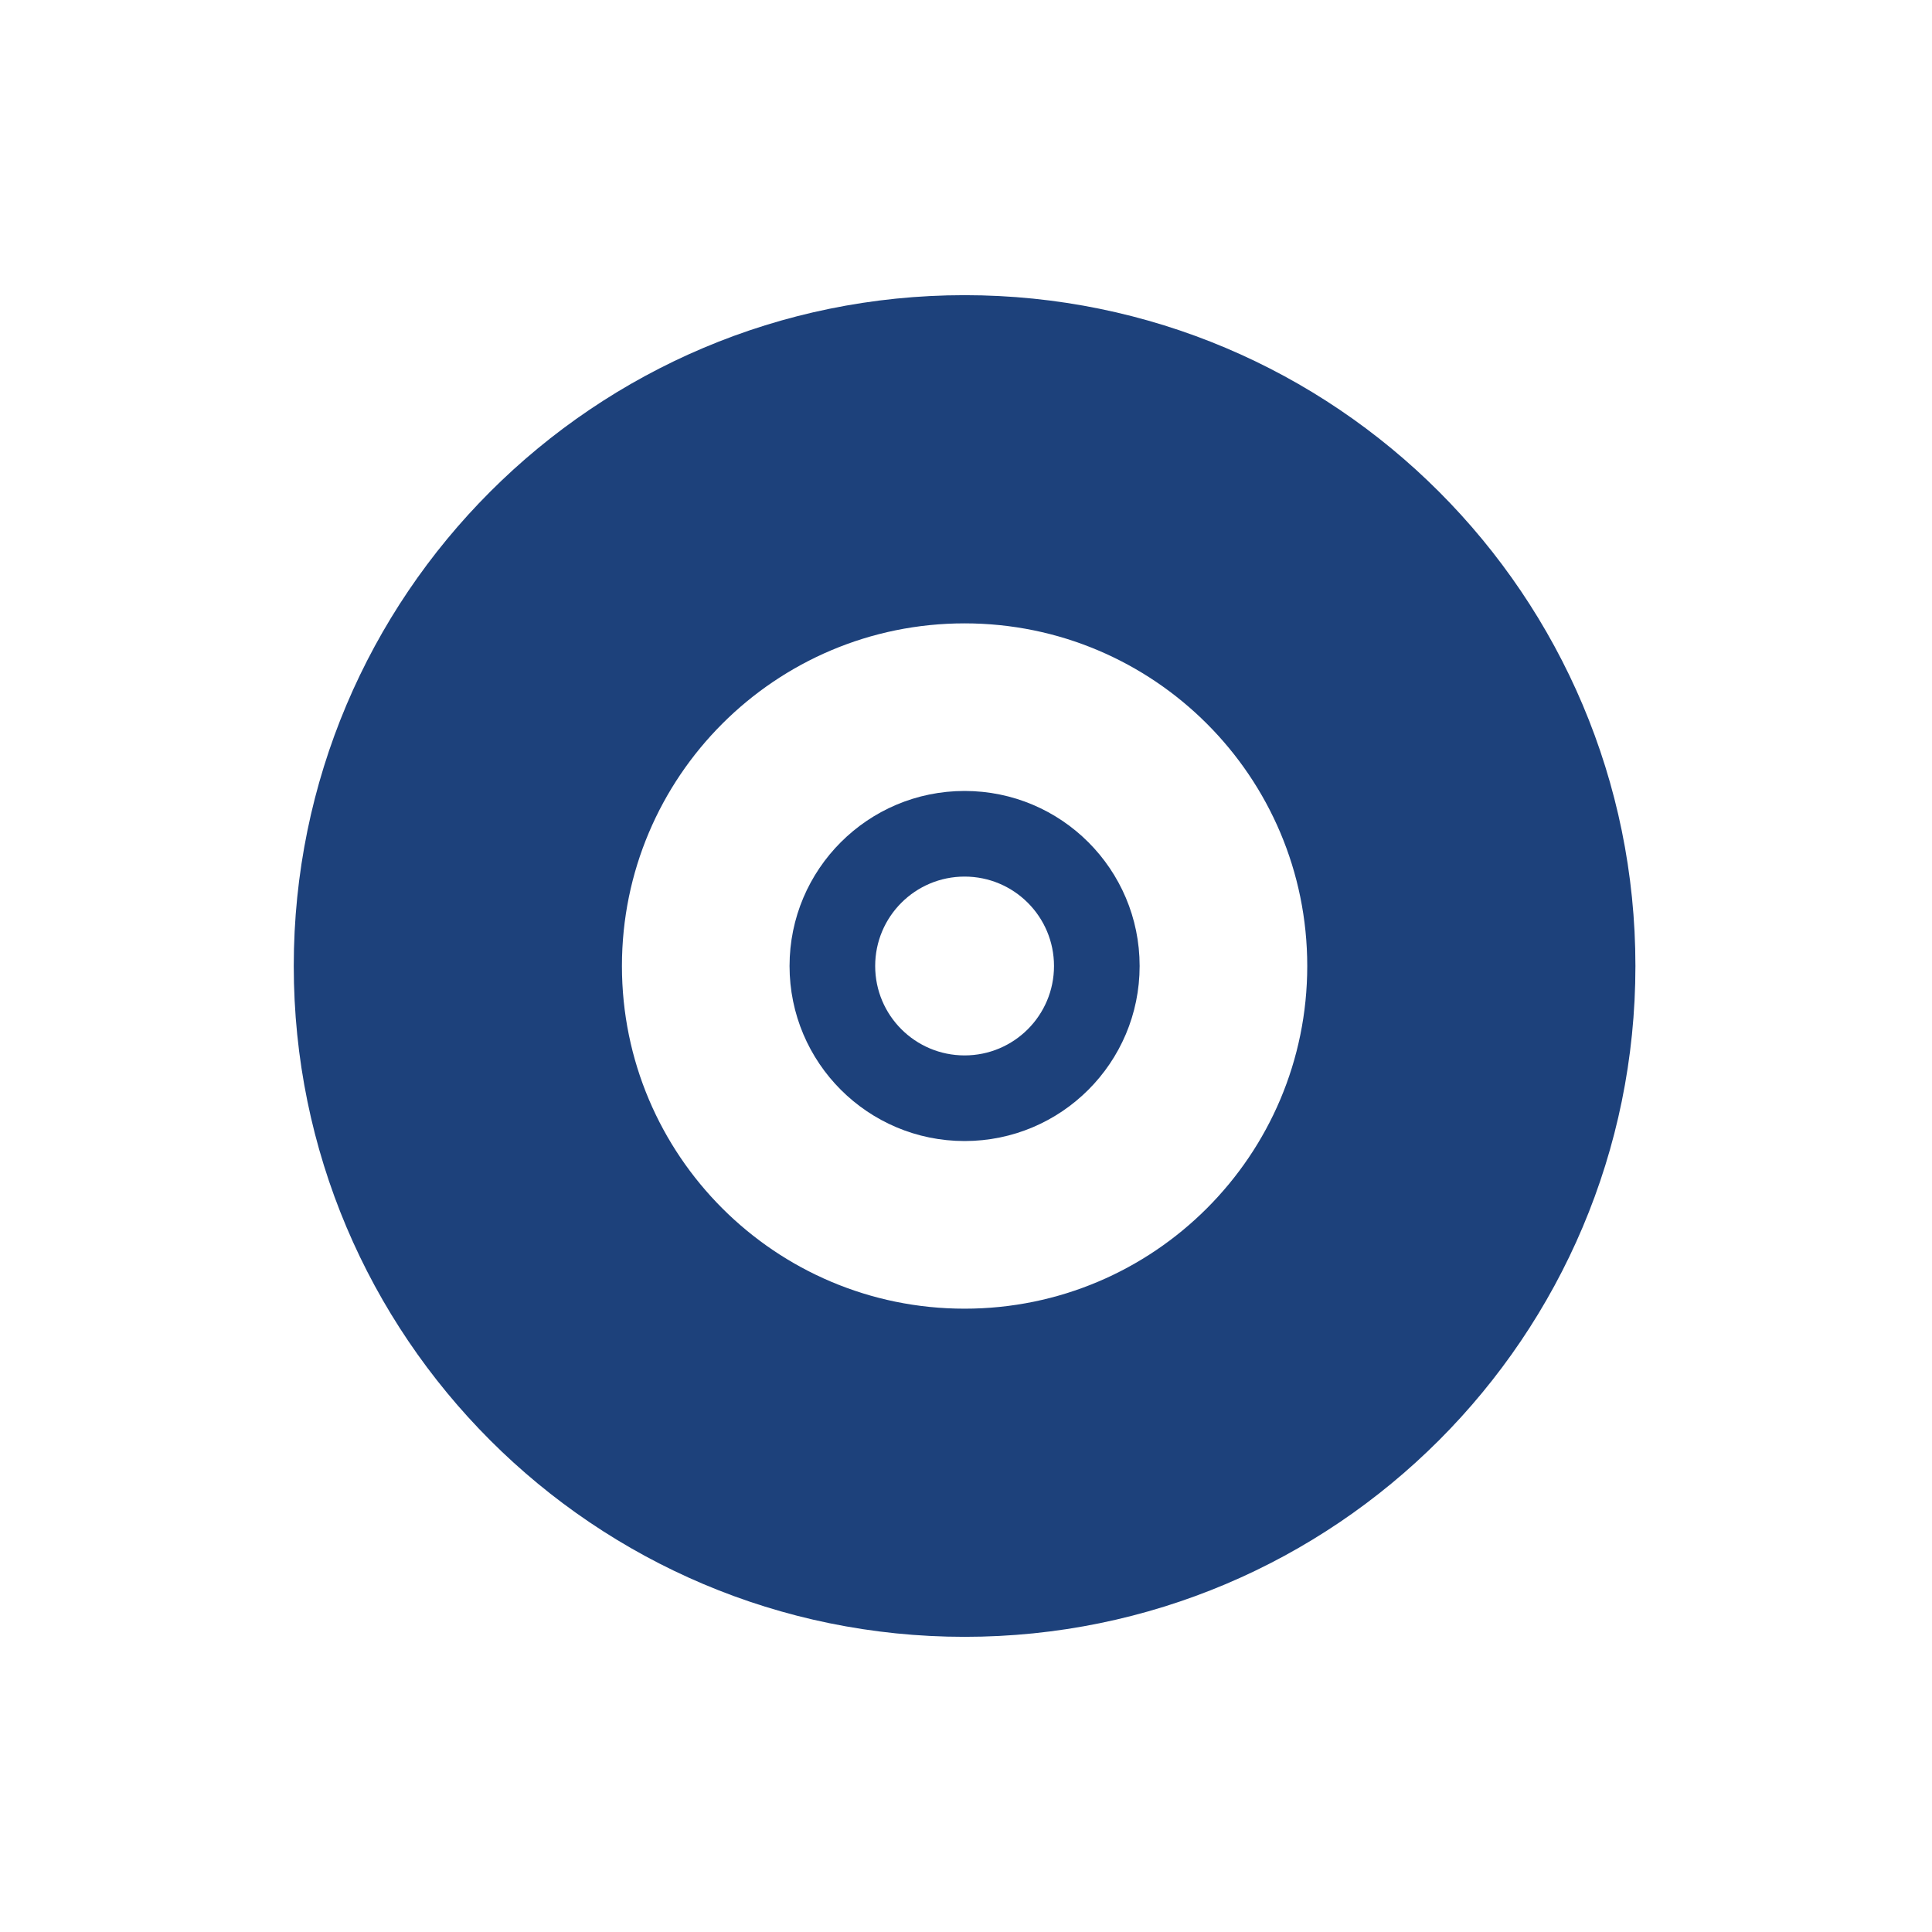 <?xml version="1.0" encoding="UTF-8"?><svg id="Layer_1" xmlns="http://www.w3.org/2000/svg" viewBox="0 0 1000 1000"><defs><style>.cls-1{fill:#1d417b;}</style></defs><path class="cls-1" d="M499.27,152.78c-191.77,0-347.22,155.46-347.22,347.22s155.46,347.22,347.22,347.22,347.22-155.46,347.22-347.22S691.04,152.78,499.27,152.78Zm0,524.59c-97.96,0-177.36-79.41-177.36-177.36s79.41-177.36,177.36-177.36,177.36,79.41,177.36,177.36-79.41,177.36-177.36,177.36Z"/><path class="cls-1" d="M499.27,409.4c-50.04,0-90.6,40.56-90.6,90.6s40.56,90.6,90.6,90.6,90.6-40.56,90.6-90.6-40.56-90.6-90.6-90.6Zm0,136.88c-25.56,0-46.28-20.72-46.28-46.28s20.72-46.28,46.28-46.28,46.28,20.72,46.28,46.28-20.72,46.28-46.28,46.28Z"/></svg>